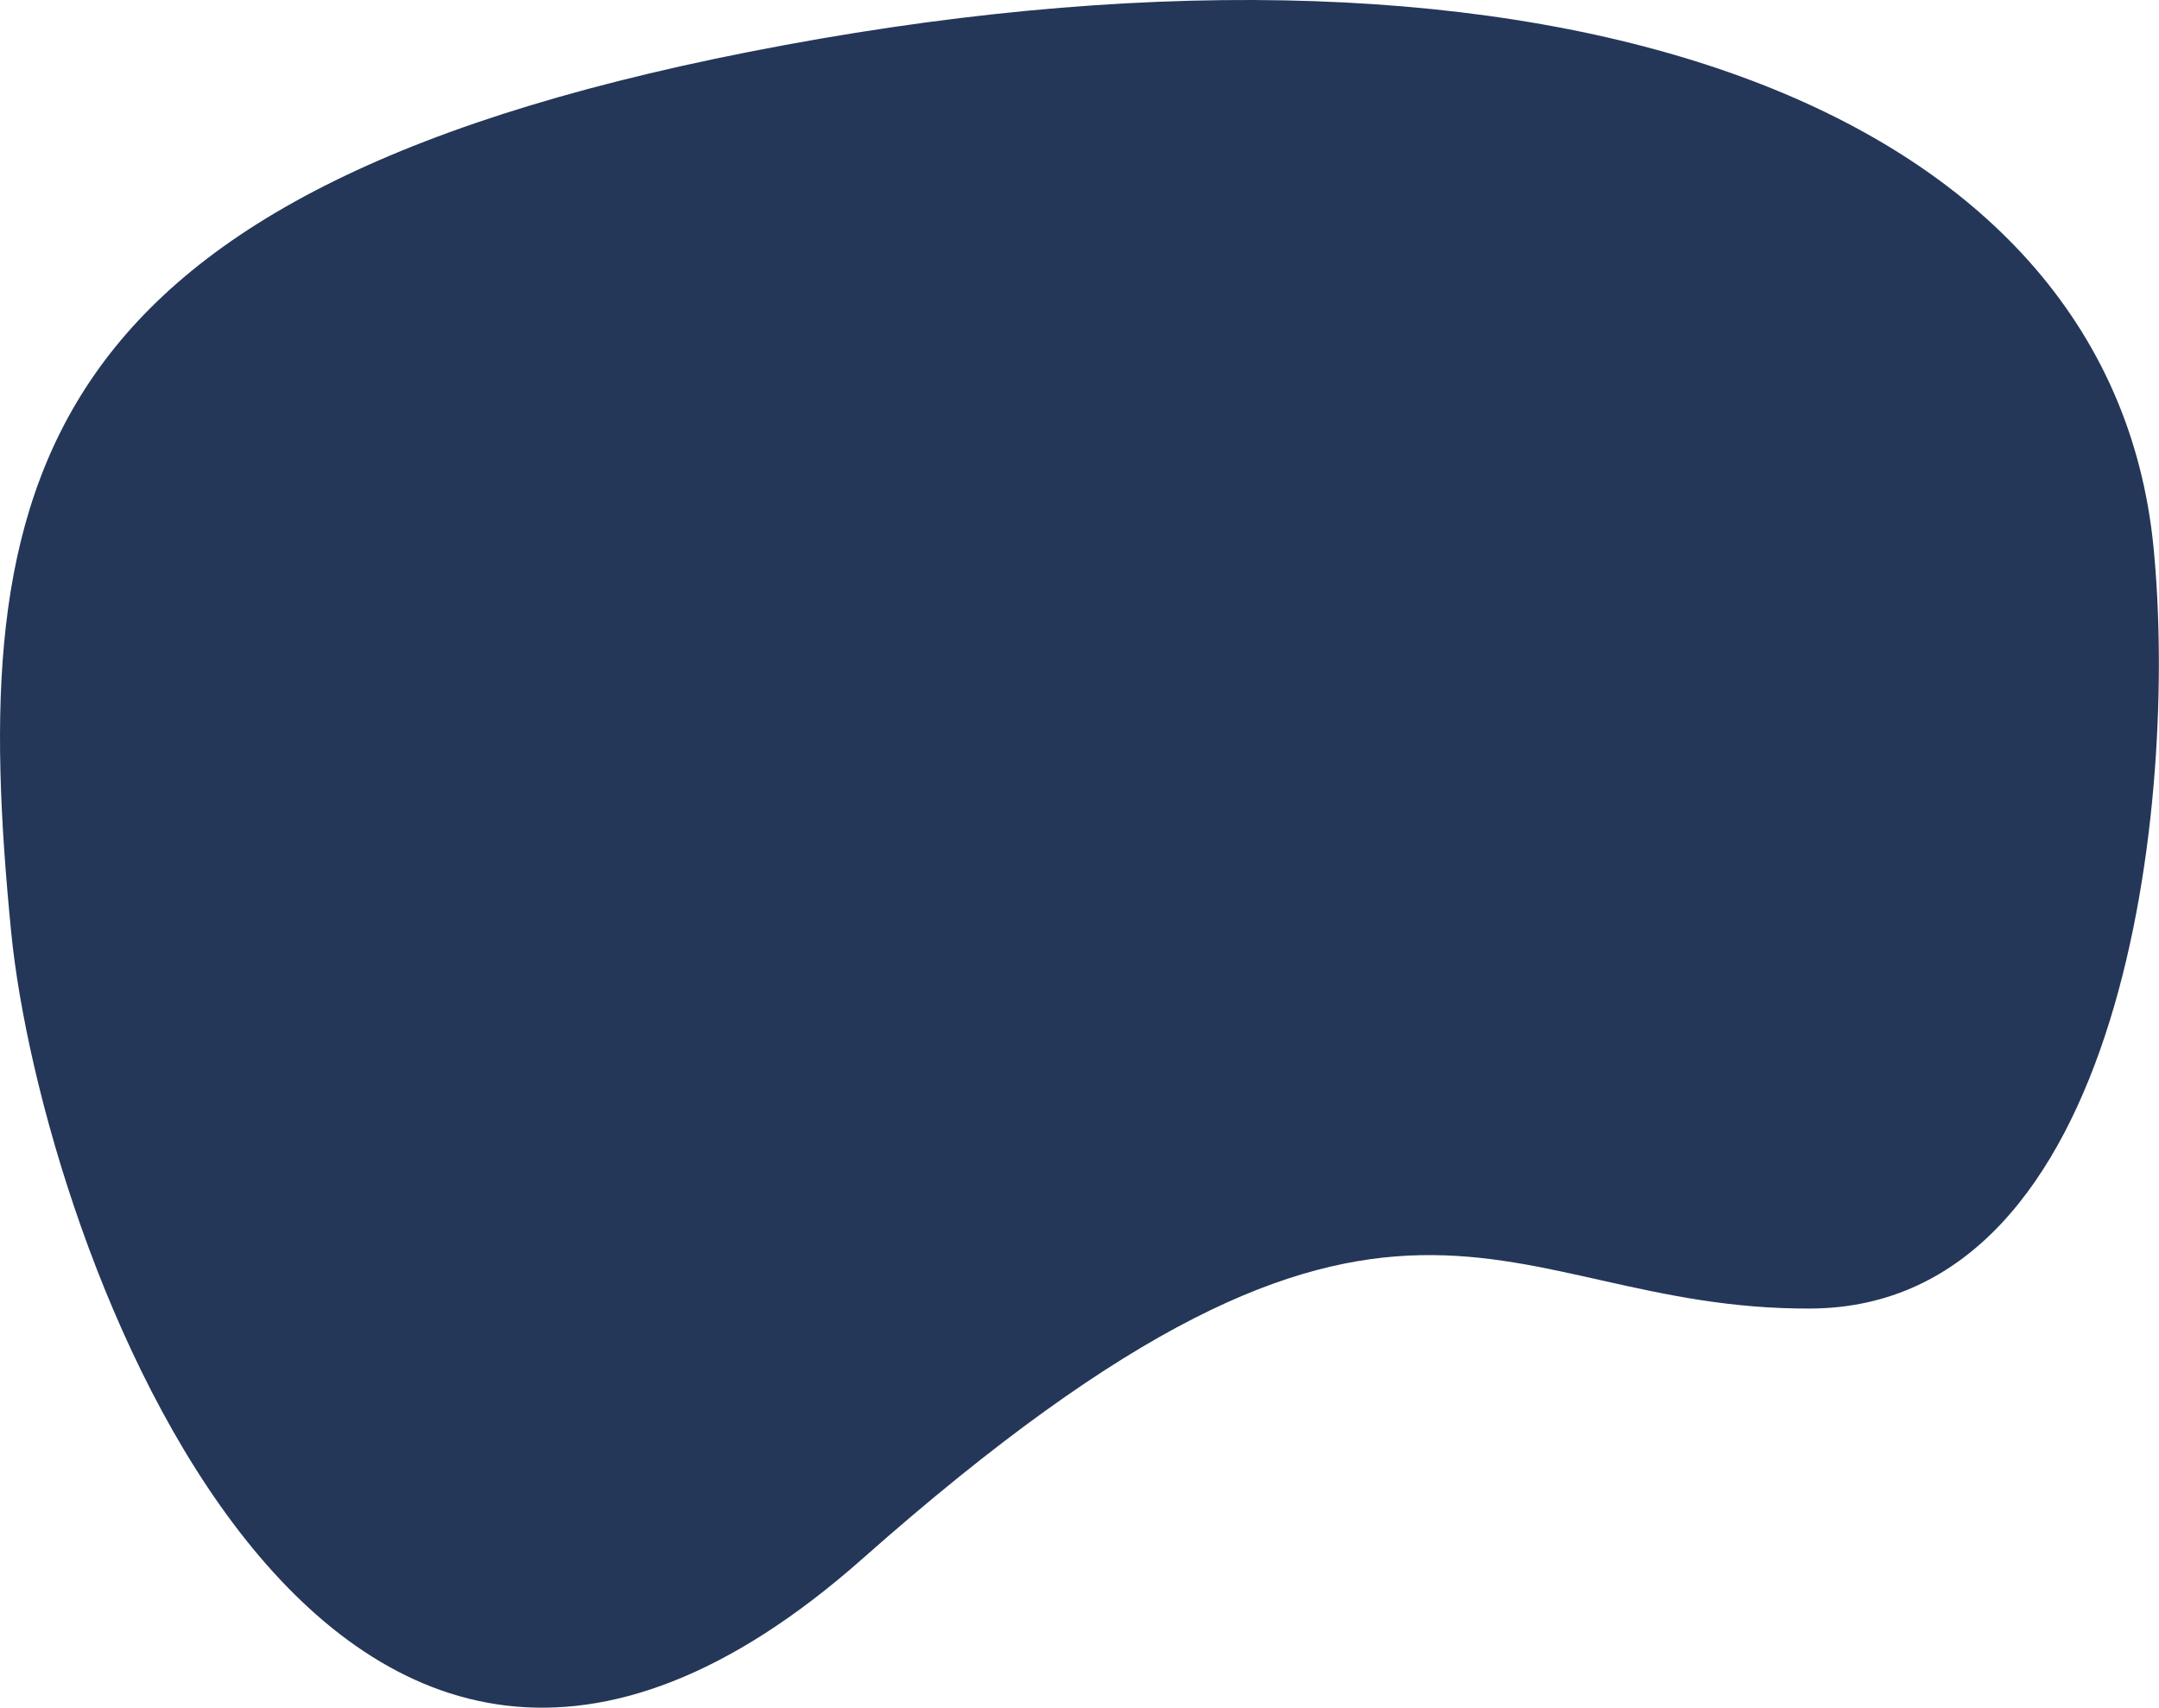 <?xml version="1.0" encoding="UTF-8"?>
<svg id="Ebene_1" data-name="Ebene 1" xmlns="http://www.w3.org/2000/svg" viewBox="0 0 173.7 137.42">
  <path d="M63.11,3.63C1.58,15.01-2.63,39.15,.9,75.01c2.44,24.74,25.08,88.84,68.49,50.41,43.41-38.43,50.9-19.99,76.29-20.13,25.4-.14,29.56-41.18,27.58-61.25C169.74,8.18,124.64-7.76,63.11,3.63Z" style="fill: #243758; fill-rule: evenodd;"/>
</svg>